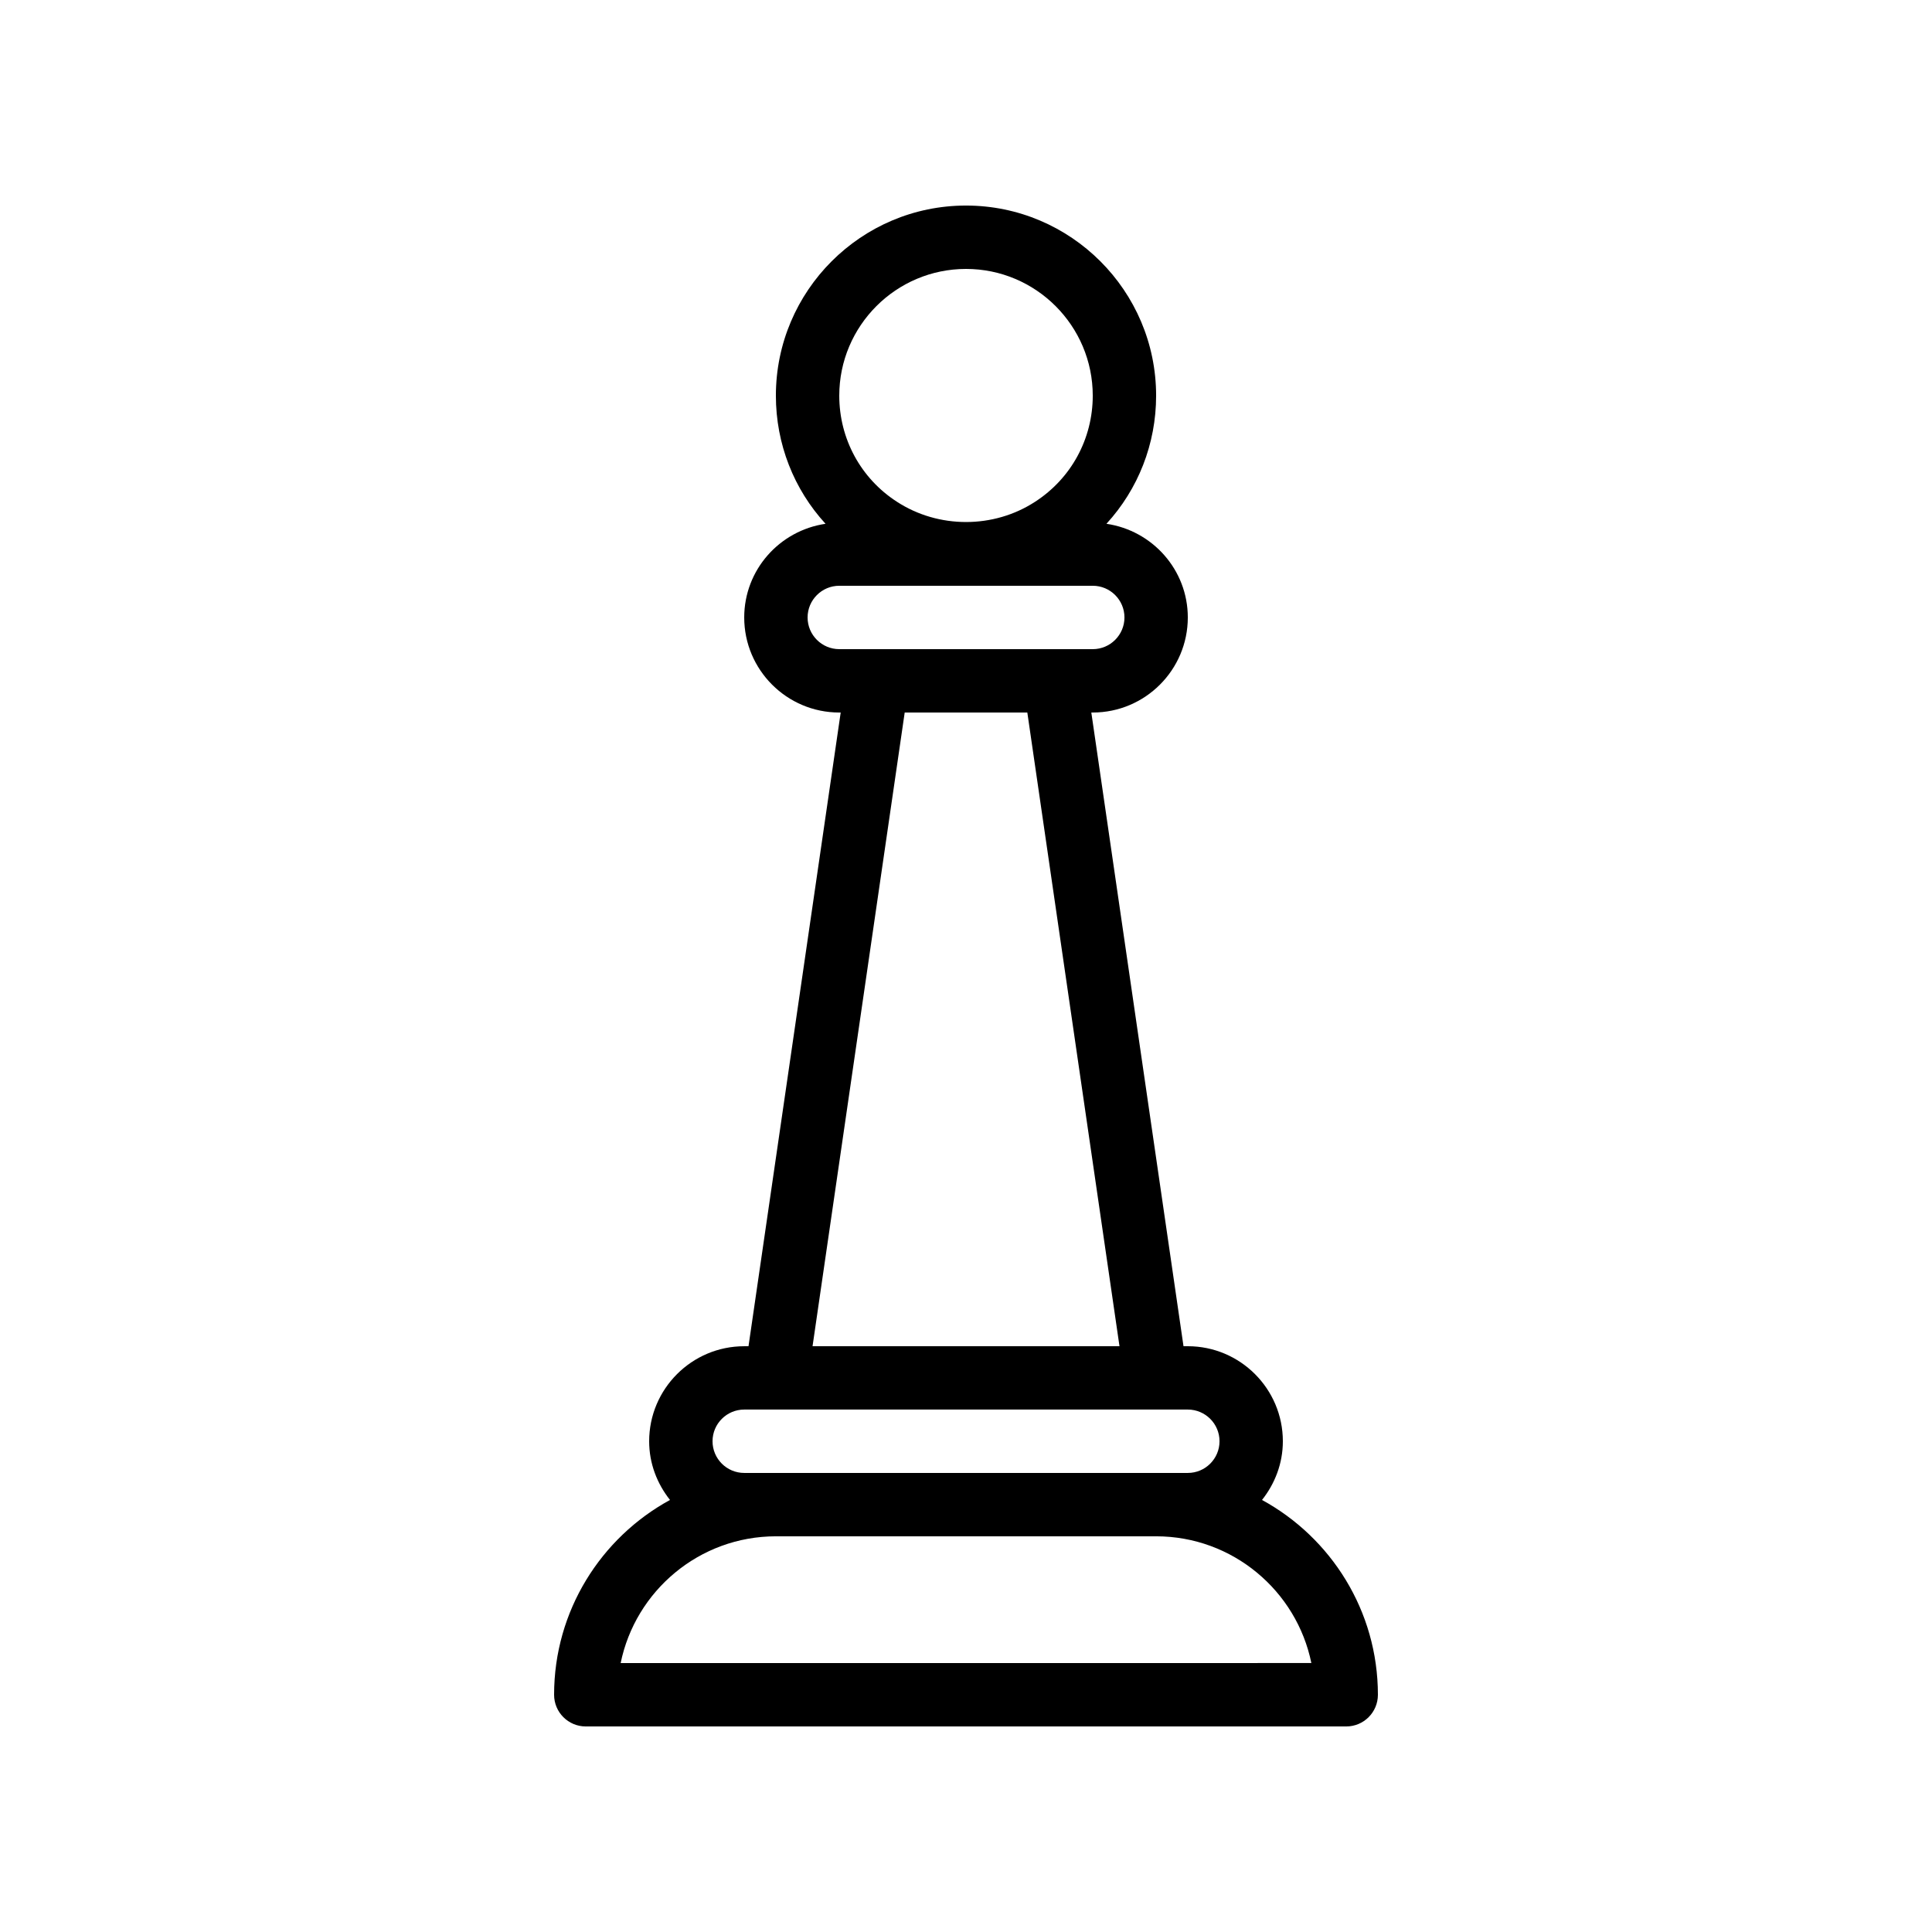 <?xml version="1.0" encoding="UTF-8"?>
<!-- Uploaded to: ICON Repo, www.svgrepo.com, Generator: ICON Repo Mixer Tools -->
<svg fill="#000000" width="800px" height="800px" version="1.1" viewBox="144 144 512 512" xmlns="http://www.w3.org/2000/svg">
 <path d="m478.45 541.5c3.402-4.293 5.519-9.652 5.519-15.547 0-13.891-11.301-25.191-25.191-25.191h-1.137l-24.43-167.94 0.379 0.004c13.891 0 25.191-11.301 25.191-25.191 0-12.648-9.398-23.047-21.562-24.824 8.383-9.137 13.164-21.156 13.164-33.953 0-27.781-22.598-50.383-50.383-50.383-27.781 0-50.383 22.598-50.383 50.383 0 12.801 4.781 24.824 13.16 33.953-12.156 1.781-21.551 12.18-21.551 24.824 0 13.891 11.301 25.191 25.191 25.191h0.375l-24.43 167.94h-1.137c-13.891 0-25.191 11.301-25.191 25.191 0 5.894 2.117 11.25 5.523 15.547-18.281 9.977-30.715 29.375-30.715 51.625 0 4.641 3.754 8.398 8.398 8.398h201.52c4.641 0 8.398-3.754 8.398-8.398-0.004-22.25-12.438-41.648-30.715-51.629zm-78.445-326.23c18.523 0 33.586 15.066 33.586 33.586 0 11.43-5.707 21.934-15.293 28.125-10.973 7.141-25.586 7.164-36.621-0.02-9.555-6.172-15.262-16.676-15.262-28.105 0-18.52 15.066-33.586 33.59-33.586zm-41.984 92.363c0-4.629 3.766-8.398 8.398-8.398h67.176c4.633 0 8.398 3.769 8.398 8.398 0 4.629-3.766 8.398-8.398 8.398h-67.176c-4.637 0-8.398-3.769-8.398-8.398zm25.734 25.191h32.496l24.426 167.94h-81.344zm-42.527 201.52c-4.633 0-8.398-3.766-8.398-8.398 0-4.633 3.766-8.398 8.398-8.398h117.56c4.633 0 8.398 3.766 8.398 8.398 0 4.633-3.766 8.398-8.398 8.398zm-32.746 50.383c3.906-19.141 20.863-33.59 41.141-33.59h100.76c20.277 0 37.234 14.449 41.141 33.586z"/>
</svg>
